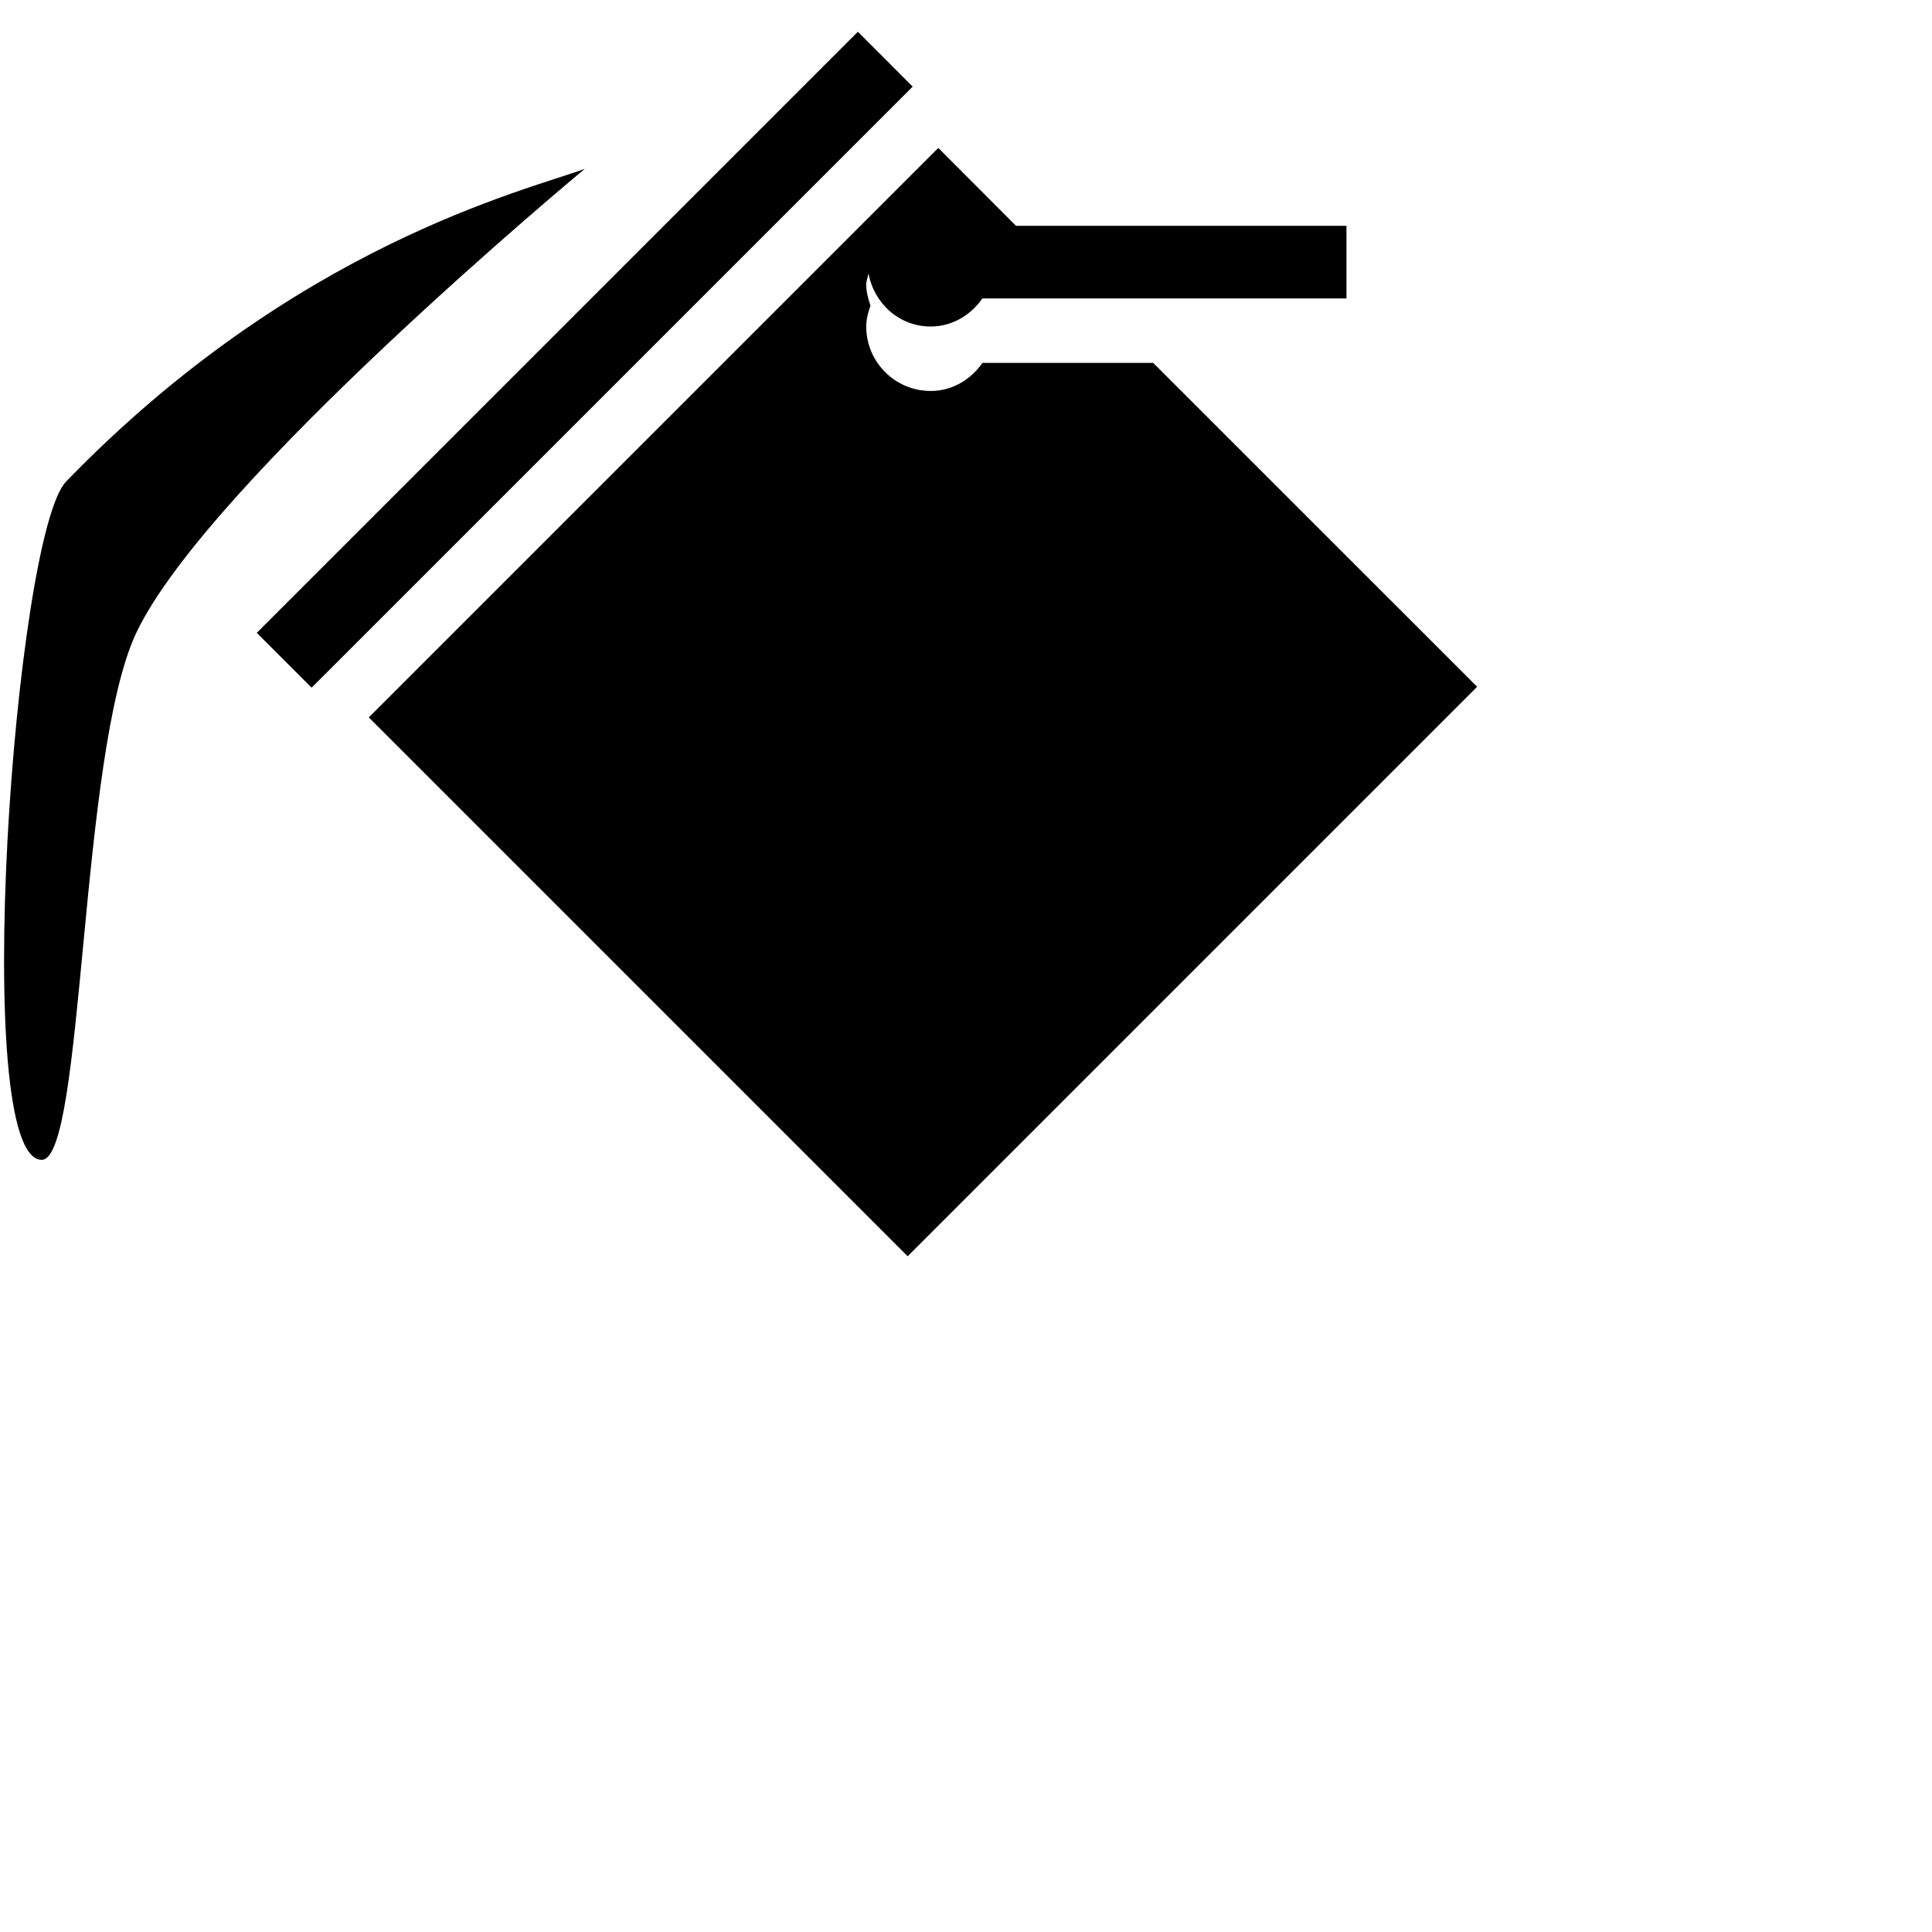 <!DOCTYPE svg PUBLIC "-//W3C//DTD SVG 1.1//EN" "http://www.w3.org/Graphics/SVG/1.1/DTD/svg11.dtd">
<svg version="1.1" xmlns="http://www.w3.org/2000/svg" xmlns:xlink="http://www.w3.org/1999/xlink" viewBox="0 0 30 30">
        <g id='color'>
            <path d="M9.08,2.622c0,0-5.852,4.854-6.964,7.205c-0.889,1.879-0.805,8.184-1.468,8.183c-1.123-0.002-0.422-9.706,0.379-10.533
                C4.571,3.816,8.141,2.965,9.08,2.622z"/>
            <polygon points="14.172,1.345 13.321,0.493 3.987,9.827 4.838,10.678 5.084,10.433 13.927,1.59    "/>
            <path d="M17.907,5.635h-2.651c-0.181,0.257-0.466,0.436-0.804,0.436c-0.553,0-1.001-0.448-1.001-1.001
                c0-0.115,0.03-0.222,0.066-0.325c-0.036-0.103-0.066-0.21-0.066-0.325c0-0.062,0.025-0.116,0.035-0.175
                c0.086,0.466,0.475,0.825,0.965,0.825c0.339,0,0.623-0.179,0.804-0.436h5.653V3.506h-5.132L14.57,2.297L5.727,11.14l8.367,8.367
                l8.843-8.843L17.907,5.635z"/>
        </g>
</svg>

